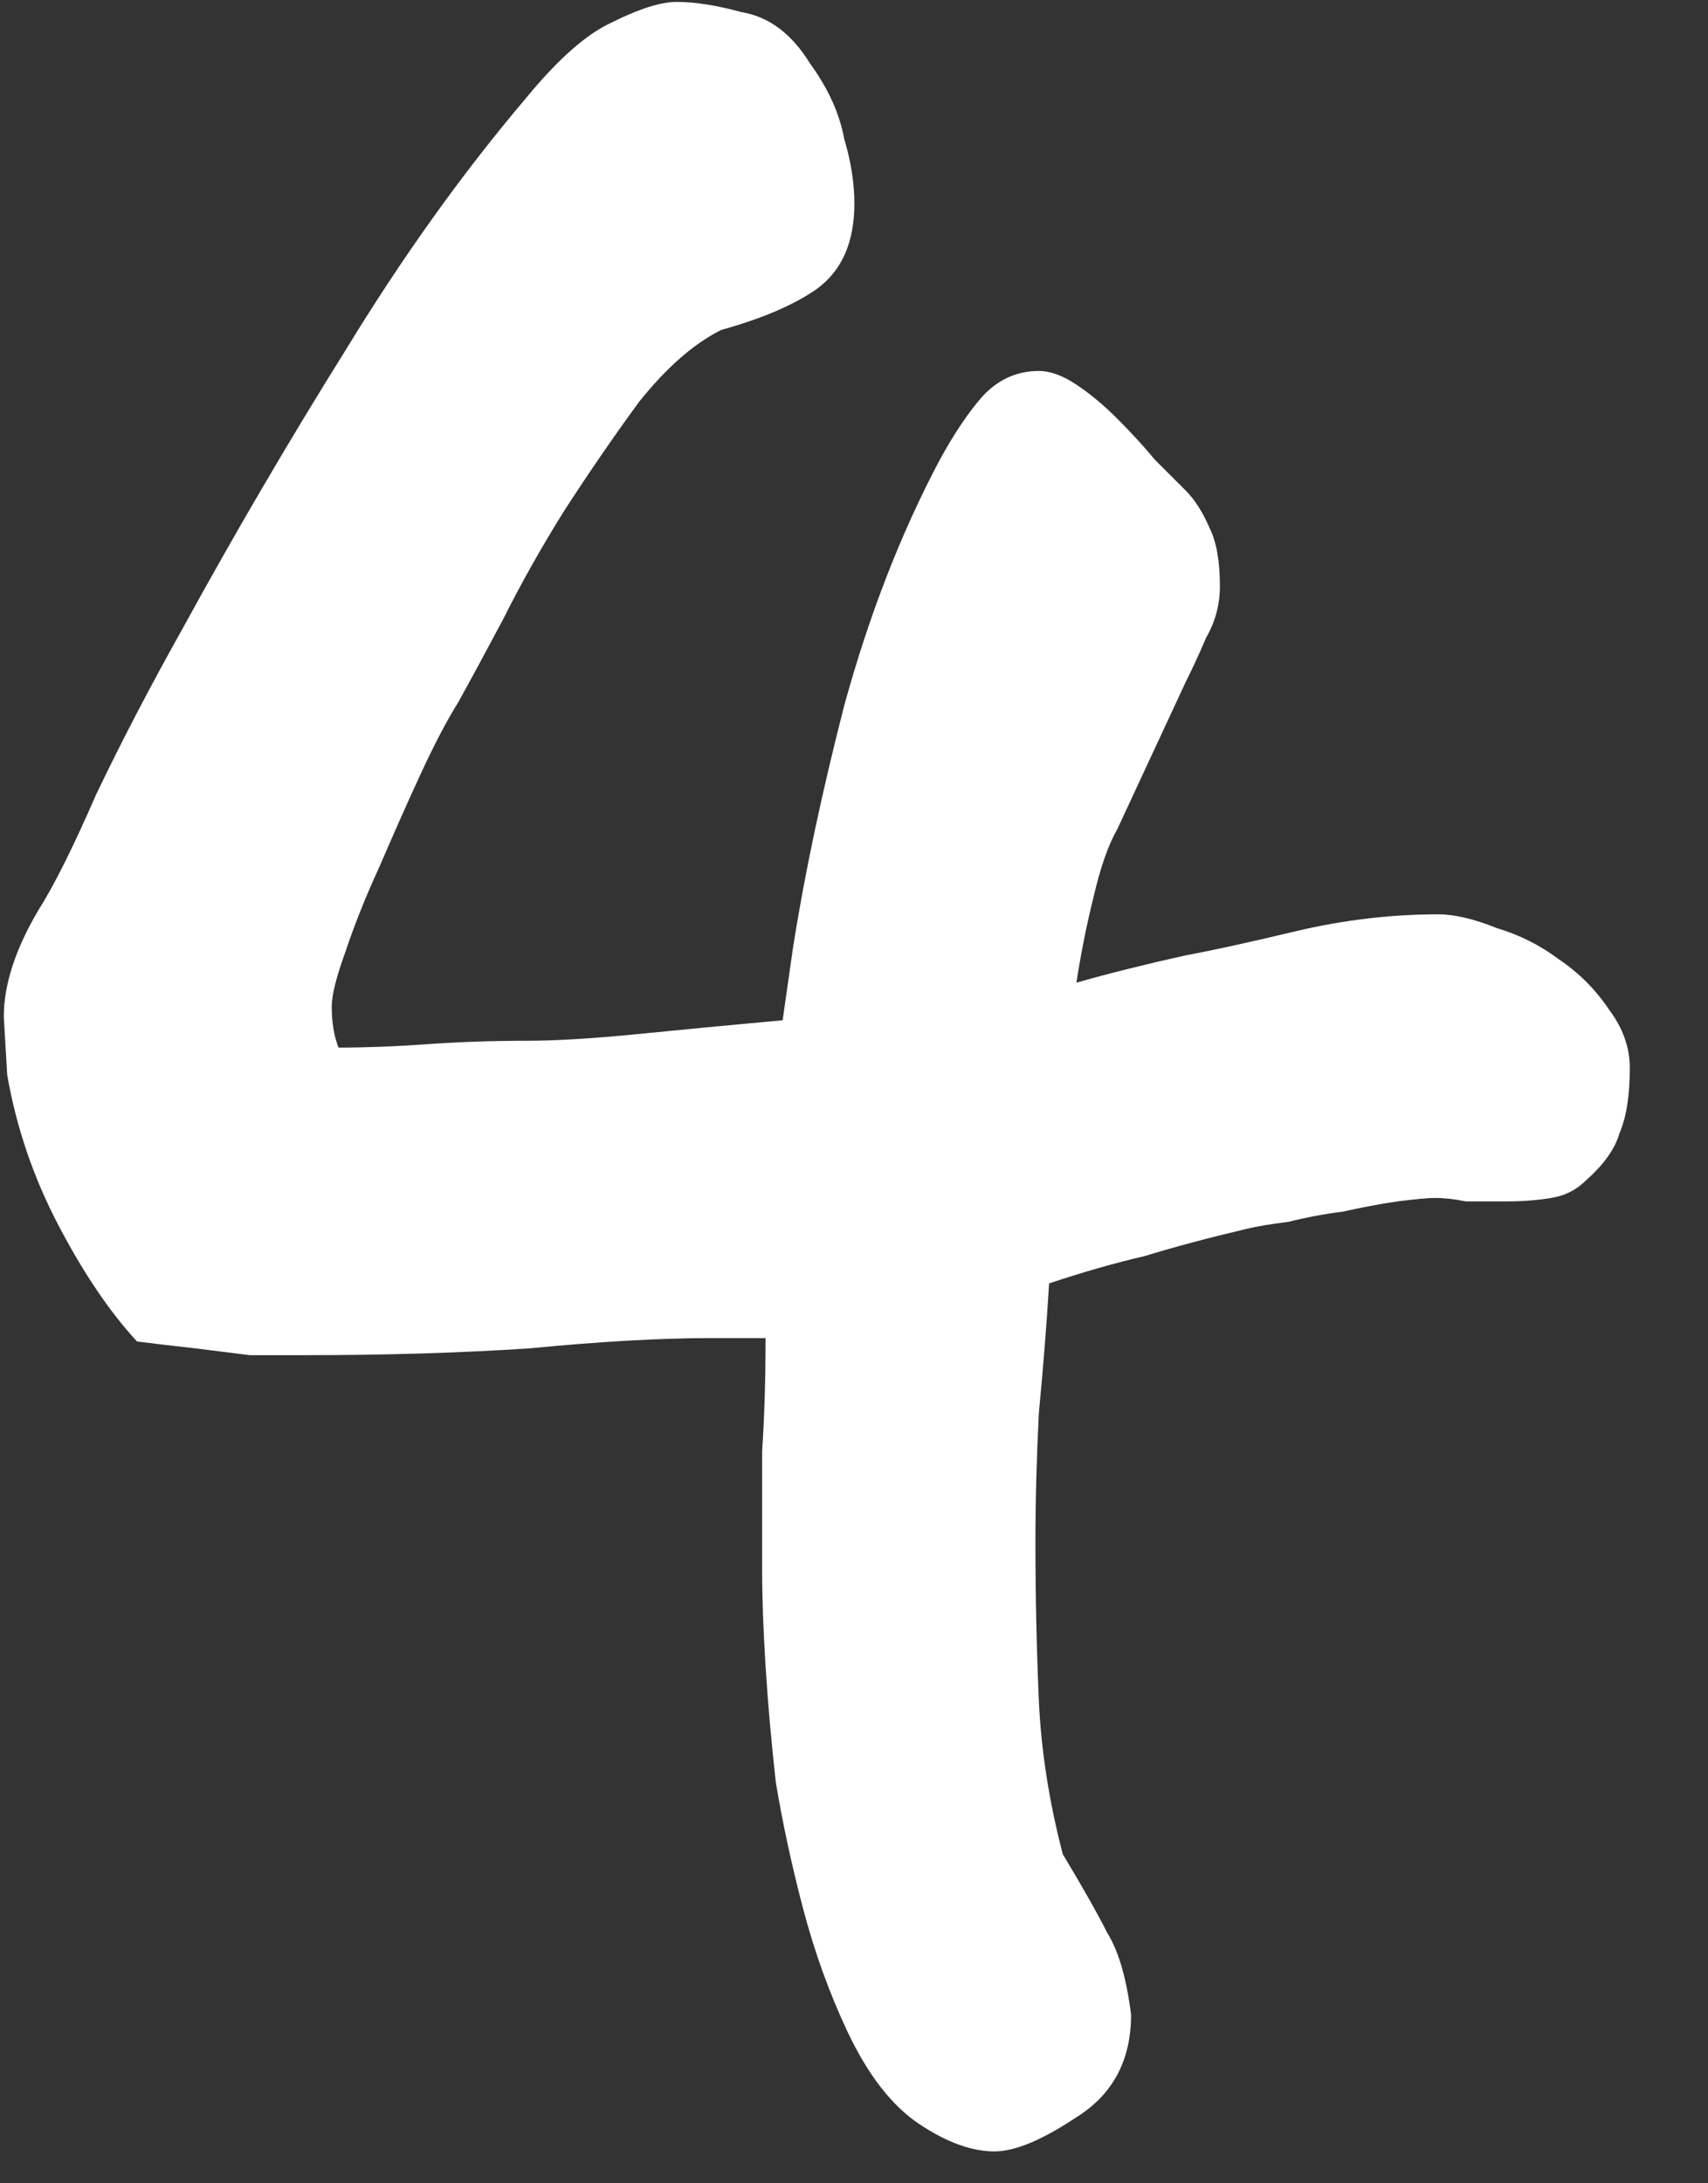 <?xml version="1.0" encoding="UTF-8"?> <svg xmlns="http://www.w3.org/2000/svg" width="18" height="23" viewBox="0 0 18 23" fill="none"><rect x="0" y="0" width="18" height="23" fill="#333333" stroke="none"/> <path d="M7.492 14.096C6.964 14.096 6.328 14.132 5.584 14.204C4.864 14.252 4.072 14.276 3.208 14.276C3.016 14.276 2.824 14.276 2.632 14.276C2.44 14.252 2.248 14.228 2.056 14.204C1.84 14.18 1.636 14.156 1.444 14.132C1.156 13.82 0.88 13.412 0.616 12.908C0.352 12.404 0.172 11.876 0.076 11.324L0.04 10.712C0.04 10.376 0.16 10.004 0.4 9.596C0.568 9.332 0.772 8.924 1.012 8.372C1.276 7.82 1.576 7.244 1.912 6.644C2.464 5.636 3.04 4.652 3.64 3.692C4.24 2.708 4.876 1.82 5.548 1.028C5.884 0.62 6.184 0.356 6.448 0.236C6.736 0.092 6.964 0.02 7.132 0.02C7.324 0.02 7.552 0.056 7.816 0.128C8.104 0.176 8.344 0.356 8.536 0.668C8.728 0.932 8.848 1.196 8.896 1.46C8.968 1.7 9.004 1.928 9.004 2.144C9.004 2.552 8.872 2.852 8.608 3.044C8.368 3.212 8.032 3.356 7.6 3.476C7.312 3.62 7.024 3.872 6.736 4.232C6.472 4.592 6.208 4.976 5.944 5.384C5.704 5.768 5.488 6.152 5.296 6.536C5.104 6.896 4.948 7.184 4.828 7.4C4.708 7.592 4.576 7.844 4.432 8.156C4.288 8.468 4.144 8.792 4 9.128C3.856 9.44 3.736 9.74 3.64 10.028C3.544 10.292 3.496 10.484 3.496 10.604C3.496 10.772 3.52 10.916 3.568 11.036C3.856 11.036 4.168 11.024 4.504 11C4.84 10.976 5.188 10.964 5.548 10.964C5.86 10.964 6.256 10.94 6.736 10.892C7.216 10.844 7.72 10.796 8.248 10.748L8.356 9.992C8.476 9.224 8.656 8.372 8.896 7.436C9.16 6.476 9.496 5.612 9.904 4.844C10.048 4.58 10.192 4.364 10.336 4.196C10.504 4.004 10.708 3.908 10.948 3.908C11.068 3.908 11.2 3.956 11.344 4.052C11.488 4.148 11.632 4.268 11.776 4.412C11.92 4.556 12.052 4.7 12.172 4.844C12.316 4.988 12.424 5.096 12.496 5.168C12.592 5.264 12.676 5.396 12.748 5.564C12.82 5.708 12.856 5.912 12.856 6.176C12.856 6.368 12.808 6.548 12.712 6.716C12.64 6.884 12.568 7.04 12.496 7.184L11.776 8.732C11.68 8.9 11.596 9.14 11.524 9.452C11.452 9.74 11.392 10.04 11.344 10.352C11.512 10.304 11.692 10.256 11.884 10.208C12.076 10.16 12.28 10.112 12.496 10.064C12.76 10.016 13.144 9.932 13.648 9.812C14.152 9.692 14.656 9.632 15.16 9.632C15.328 9.632 15.532 9.68 15.772 9.776C16.012 9.848 16.228 9.956 16.42 10.1C16.636 10.244 16.816 10.424 16.96 10.64C17.104 10.832 17.176 11.036 17.176 11.252C17.176 11.54 17.14 11.768 17.068 11.936C17.02 12.104 16.9 12.272 16.708 12.44C16.612 12.536 16.492 12.596 16.348 12.62C16.204 12.644 16.048 12.656 15.88 12.656C15.736 12.656 15.592 12.656 15.448 12.656C15.328 12.632 15.22 12.62 15.124 12.62C15.052 12.62 14.92 12.632 14.728 12.656C14.56 12.68 14.368 12.716 14.152 12.764C13.96 12.788 13.768 12.824 13.576 12.872C13.384 12.896 13.24 12.92 13.144 12.944C12.736 13.04 12.376 13.136 12.064 13.232C11.752 13.304 11.416 13.4 11.056 13.52C11.032 13.928 10.996 14.384 10.948 14.888C10.924 15.368 10.912 15.824 10.912 16.256C10.912 16.808 10.924 17.36 10.948 17.912C10.972 18.44 11.056 18.98 11.2 19.532C11.416 19.892 11.572 20.168 11.668 20.36C11.788 20.552 11.872 20.84 11.92 21.224C11.92 21.704 11.728 22.064 11.344 22.304C10.984 22.544 10.696 22.664 10.48 22.664C10.24 22.664 9.976 22.568 9.688 22.376C9.4 22.184 9.148 21.86 8.932 21.404C8.74 20.996 8.584 20.564 8.464 20.108C8.344 19.652 8.248 19.208 8.176 18.776C8.128 18.344 8.092 17.936 8.068 17.552C8.044 17.168 8.032 16.832 8.032 16.544C8.032 16.064 8.032 15.644 8.032 15.284C8.056 14.924 8.068 14.528 8.068 14.096H7.492Z" fill="white"></path> </svg> 